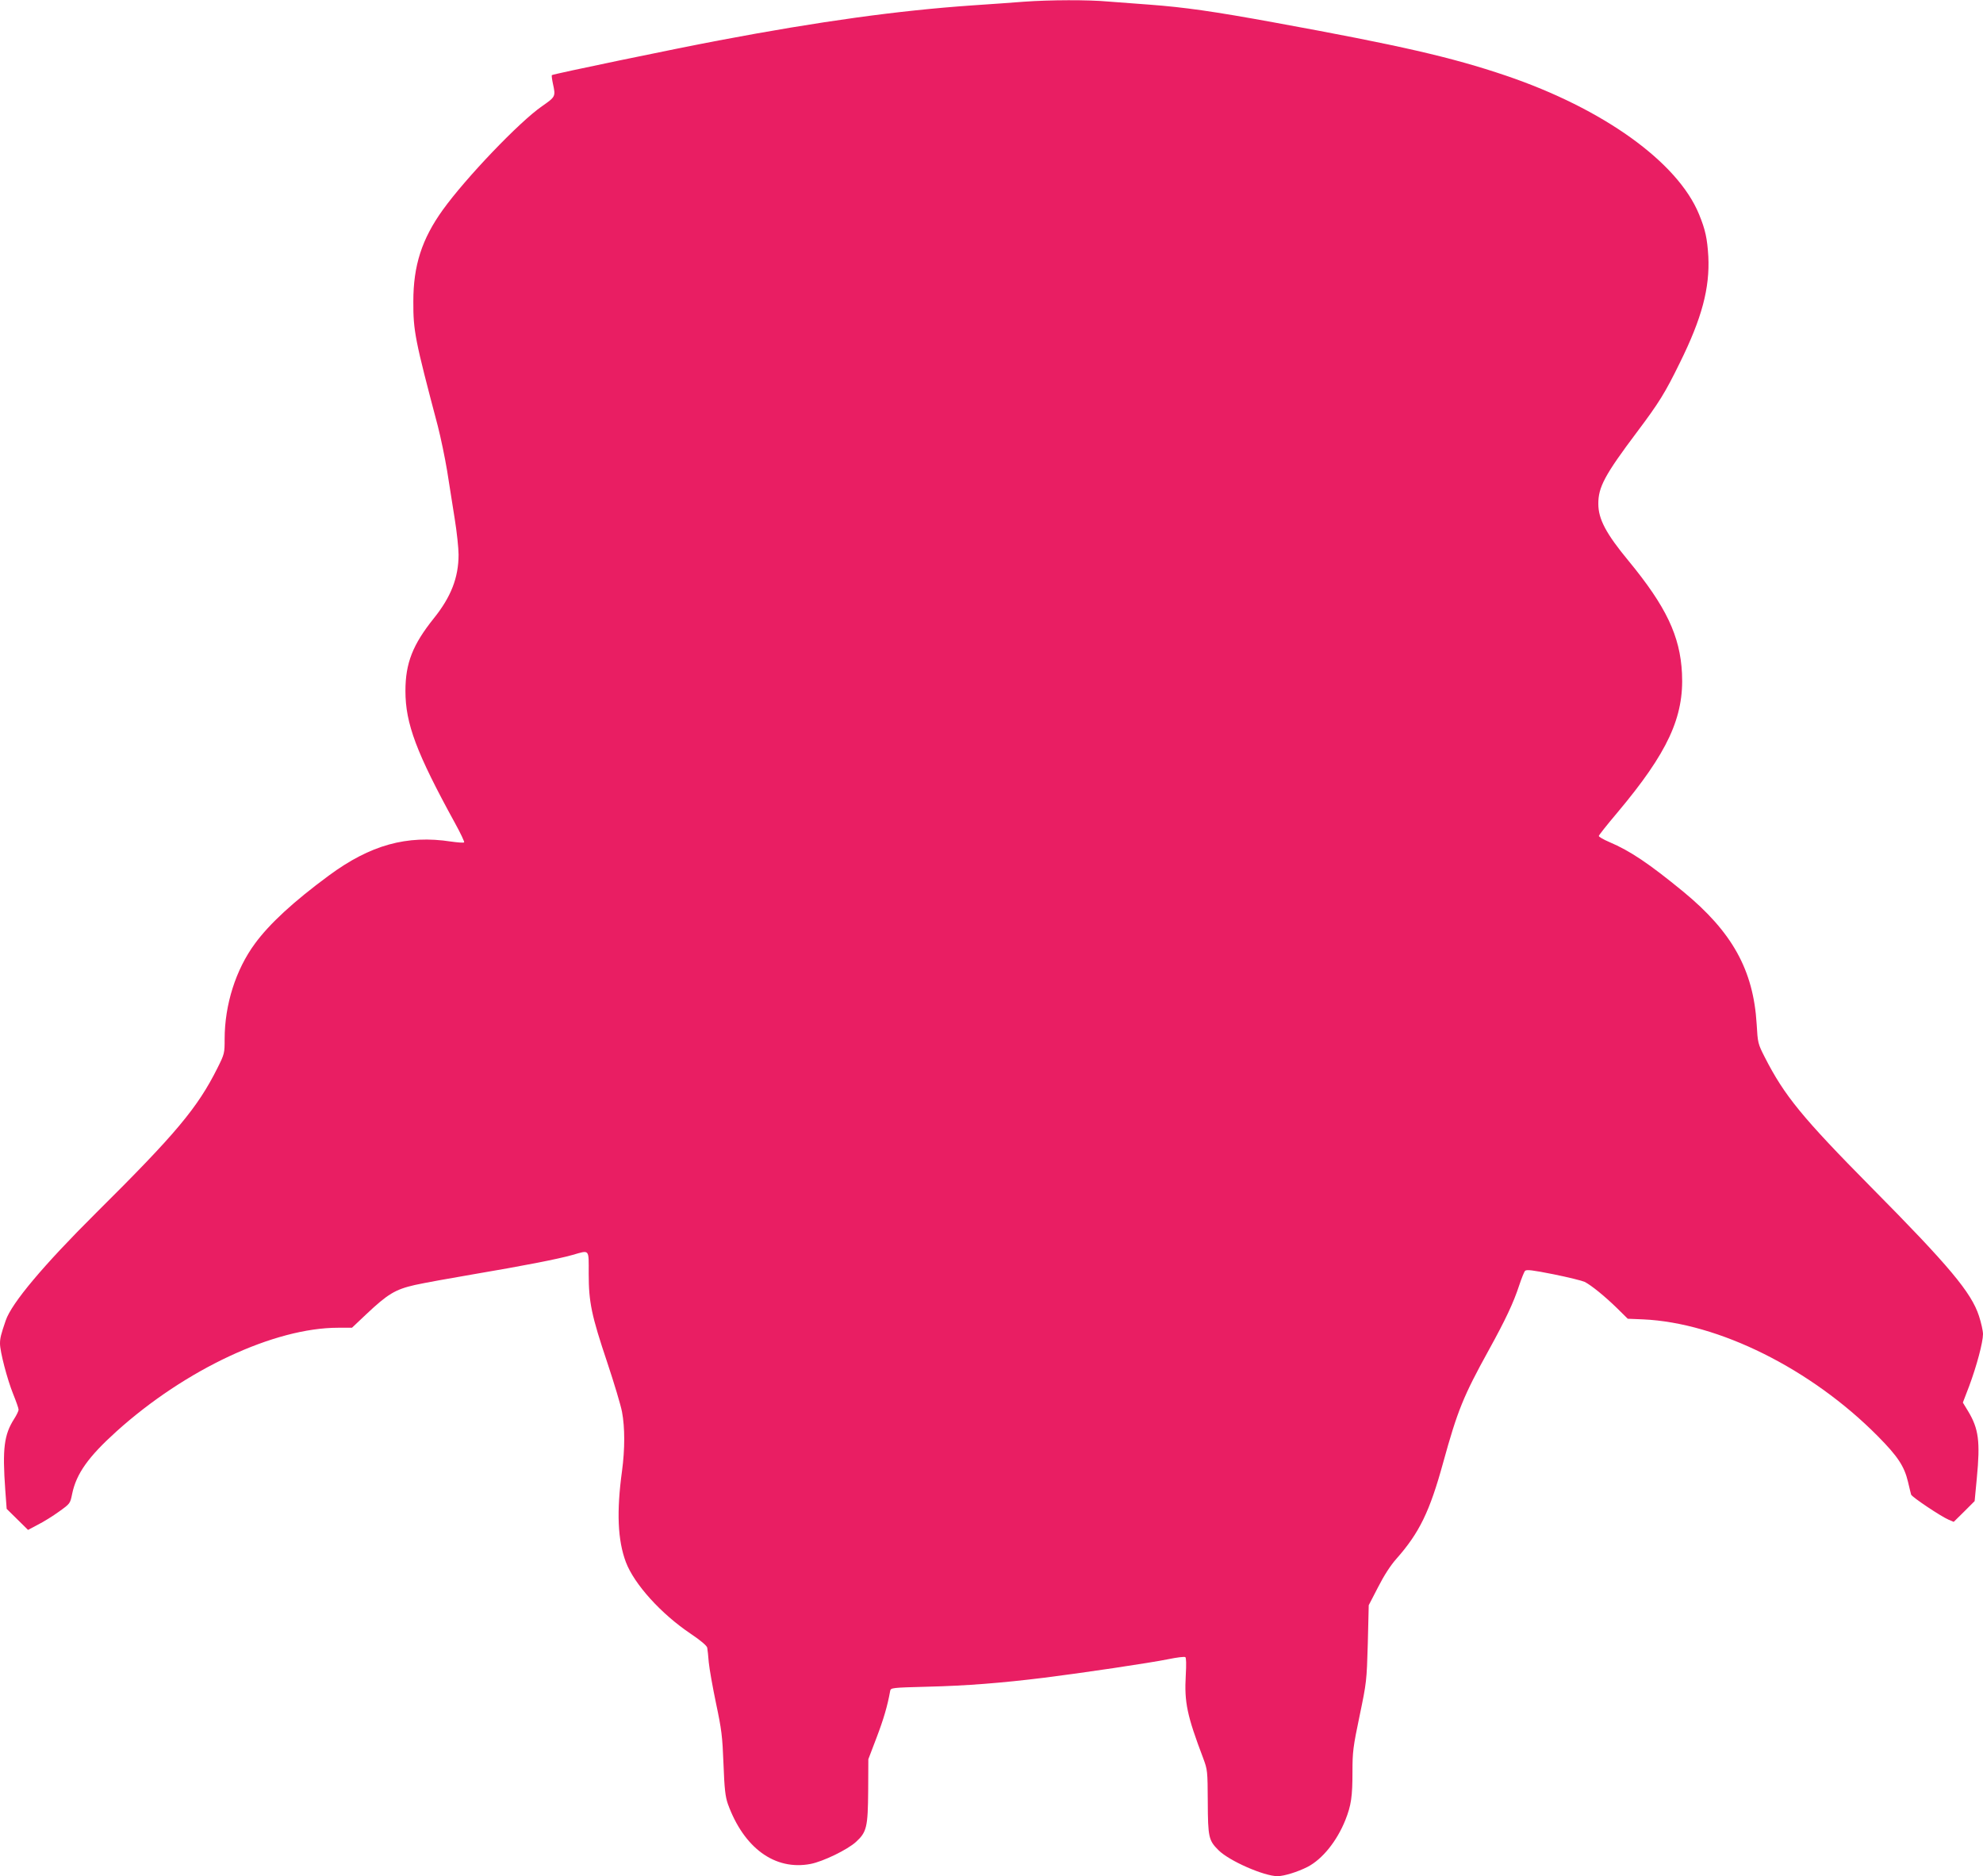 <?xml version="1.0" standalone="no"?>
<!DOCTYPE svg PUBLIC "-//W3C//DTD SVG 20010904//EN"
 "http://www.w3.org/TR/2001/REC-SVG-20010904/DTD/svg10.dtd">
<svg version="1.0" xmlns="http://www.w3.org/2000/svg"
 width="1280pt" height="1211pt" viewBox="0 0 1280 1211"
 preserveAspectRatio="xMidYMid meet">
<g transform="translate(0,1211) scale(0.1,-0.1)"
fill="#e91e63" stroke="none">
<path d="M6610 12099 c-63 -5 -215 -16 -337 -24 -473 -33 -978 -102 -1633
-226 -276 -52 -1072 -217 -1078 -224 -2 -2 1 -27 7 -55 18 -83 18 -84 -71
-146 -146 -101 -491 -462 -640 -669 -135 -188 -190 -359 -190 -590 -1 -191 11
-249 158 -805 19 -74 46 -204 60 -288 13 -83 35 -223 49 -310 14 -86 25 -191
25 -232 0 -148 -49 -273 -159 -410 -137 -171 -184 -290 -184 -470 0 -211 71
-399 320 -853 36 -65 62 -121 59 -124 -3 -4 -41 -1 -84 5 -286 44 -522 -22
-789 -219 -228 -168 -383 -311 -477 -439 -124 -168 -196 -395 -196 -617 0 -91
-1 -96 -46 -186 -129 -258 -268 -424 -785 -937 -338 -336 -544 -581 -582 -693
-31 -90 -37 -115 -37 -149 0 -52 46 -229 85 -326 19 -47 35 -92 35 -101 0 -8
-13 -35 -29 -60 -65 -102 -76 -192 -57 -458 l9 -122 69 -68 69 -68 64 34 c36
18 97 56 137 85 71 51 71 51 84 115 27 129 104 238 286 402 445 401 1019 669
1431 669 l89 0 91 86 c140 132 188 161 315 190 59 13 229 44 377 69 319 54
546 98 641 125 112 32 104 41 104 -121 0 -184 18 -270 120 -574 44 -132 87
-275 95 -318 19 -100 19 -241 0 -382 -36 -263 -28 -447 25 -588 54 -142 226
-333 418 -462 63 -42 104 -77 107 -90 2 -11 7 -54 10 -95 4 -41 25 -160 47
-265 36 -170 41 -211 48 -390 6 -163 12 -211 28 -258 103 -285 304 -432 534
-388 82 16 238 92 293 142 70 64 77 96 79 331 l1 203 53 139 c45 118 71 206
88 302 4 20 10 21 241 27 250 6 478 24 753 58 234 29 687 96 803 120 54 11
102 17 108 13 6 -3 7 -47 3 -117 -10 -175 8 -260 113 -537 27 -73 28 -80 29
-280 1 -230 6 -249 69 -312 70 -70 295 -168 382 -168 43 1 128 27 193 60 95
49 189 165 244 302 38 96 46 152 46 312 0 128 4 161 46 361 45 216 46 225 53
467 l6 247 60 116 c38 75 80 140 118 183 149 168 216 307 302 620 93 337 130
429 295 728 108 196 159 304 196 417 15 45 32 88 38 94 9 10 48 5 184 -22 95
-19 186 -42 201 -49 44 -23 130 -93 207 -168 l71 -70 99 -4 c487 -22 1084
-319 1514 -753 130 -131 172 -195 196 -296 9 -38 18 -76 20 -82 4 -15 194
-142 242 -162 l33 -14 68 67 67 67 14 147 c23 238 12 320 -56 433 l-34 56 41
107 c48 129 89 282 89 335 0 21 -12 74 -26 117 -49 151 -192 322 -694 829
-447 452 -562 593 -688 840 -45 88 -46 93 -53 215 -21 349 -158 595 -474 855
-221 181 -341 262 -477 320 -38 16 -68 34 -68 39 0 5 53 72 119 150 326 388
432 617 418 900 -12 242 -103 432 -345 726 -144 174 -195 269 -195 367 -1 108
41 187 250 465 142 189 181 252 276 446 143 289 194 483 184 687 -7 116 -19
172 -60 272 -138 337 -619 682 -1247 895 -351 119 -685 195 -1490 342 -399 73
-584 99 -810 116 -85 6 -205 15 -266 20 -128 12 -380 11 -544 -1z"/>
</g>
</svg>
